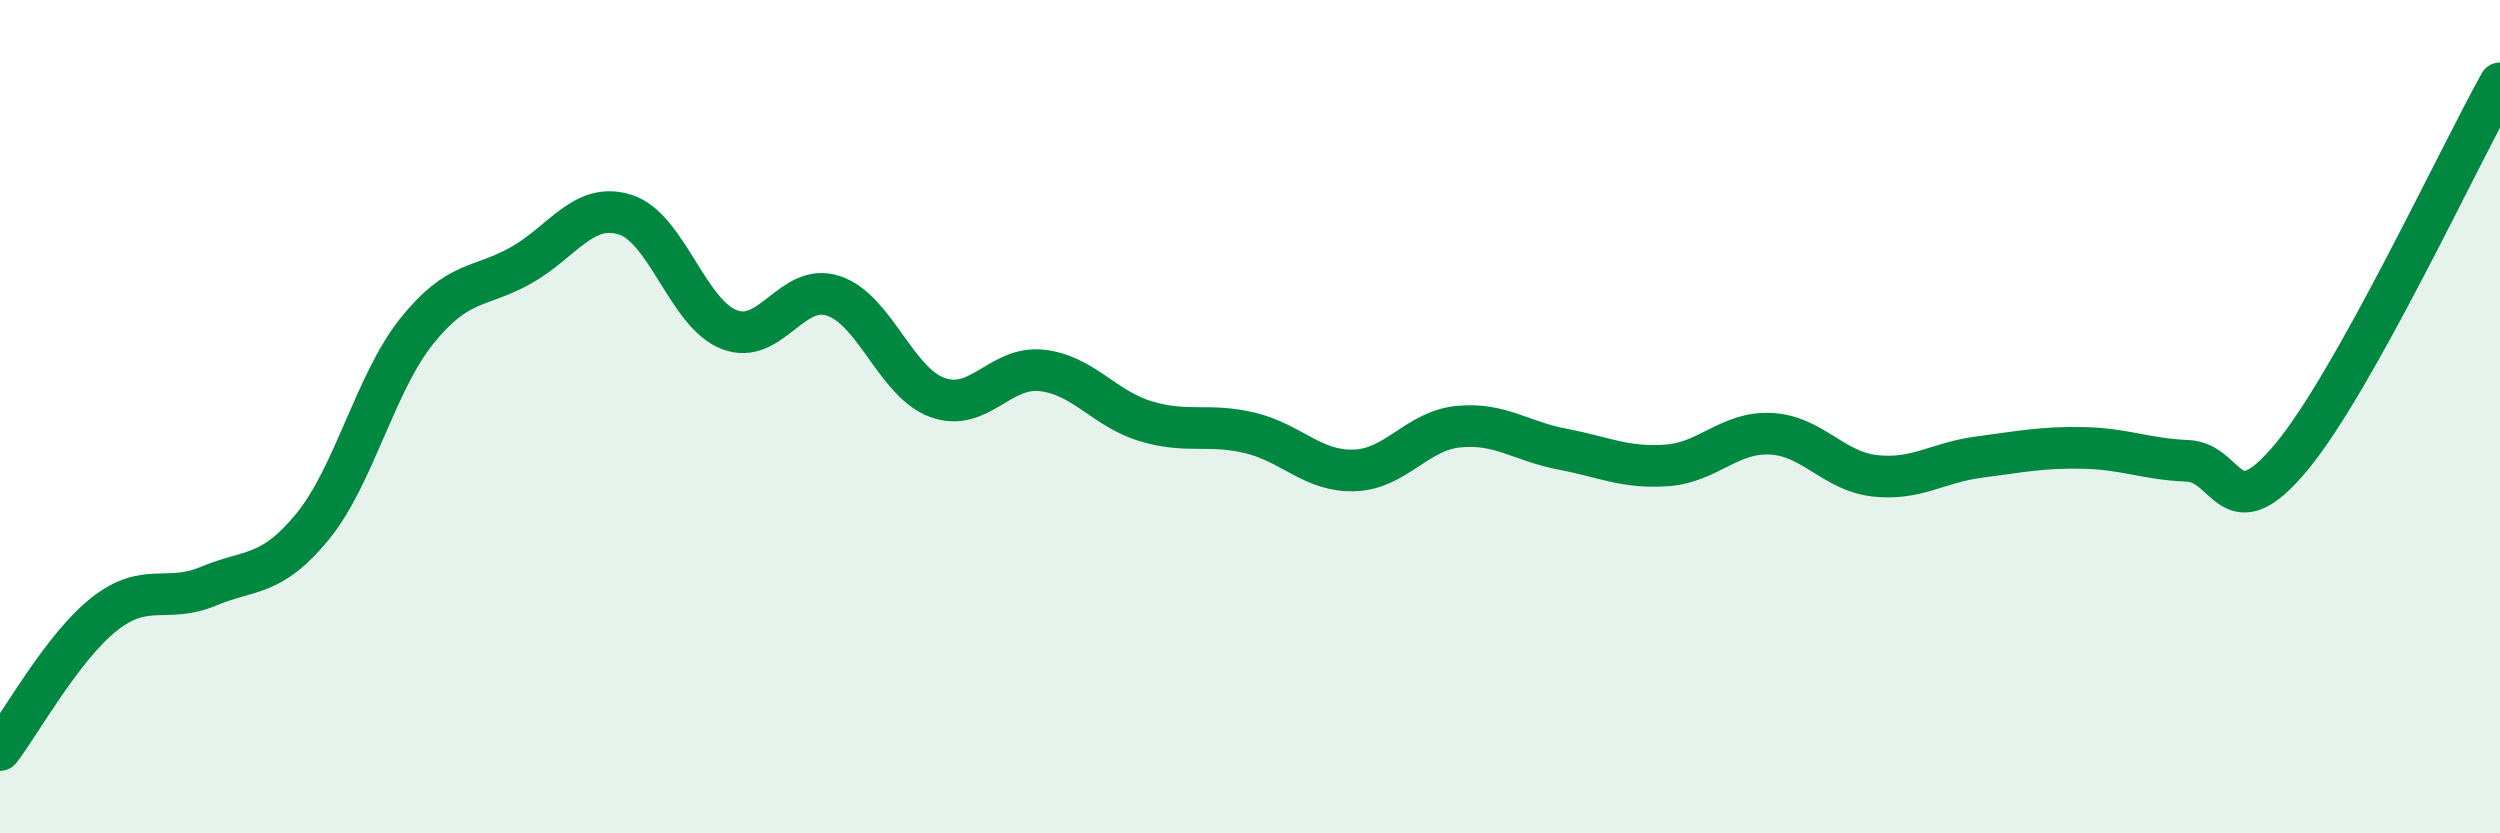 
    <svg width="60" height="20" viewBox="0 0 60 20" xmlns="http://www.w3.org/2000/svg">
      <path
        d="M 0,18 C 0.5,17.35 1.5,15.53 2.5,14.74 C 3.5,13.95 4,14.49 5,14.07 C 6,13.65 6.5,13.86 7.5,12.64 C 8.5,11.42 9,9.2 10,7.95 C 11,6.7 11.5,6.93 12.5,6.37 C 13.5,5.81 14,4.84 15,5.15 C 16,5.46 16.5,7.52 17.5,7.91 C 18.5,8.3 19,6.77 20,7.1 C 21,7.43 21.5,9.18 22.5,9.54 C 23.5,9.9 24,8.78 25,8.89 C 26,9 26.5,9.81 27.5,10.11 C 28.5,10.41 29,10.15 30,10.39 C 31,10.63 31.5,11.32 32.5,11.29 C 33.5,11.26 34,10.34 35,10.24 C 36,10.14 36.5,10.59 37.5,10.78 C 38.5,10.97 39,11.24 40,11.17 C 41,11.1 41.5,10.36 42.5,10.41 C 43.5,10.46 44,11.31 45,11.42 C 46,11.53 46.5,11.1 47.5,10.97 C 48.5,10.84 49,10.73 50,10.75 C 51,10.77 51.5,11.02 52.5,11.06 C 53.5,11.1 53.5,12.77 55,10.96 C 56.5,9.15 59,3.79 60,2L60 20L0 20Z"
        fill="#008740"
        opacity="0.1"
        stroke-linecap="round"
        stroke-linejoin="round"
      />
      <path
        d="M 0,18 C 0.5,17.35 1.5,15.53 2.5,14.74 C 3.5,13.95 4,14.49 5,14.07 C 6,13.65 6.5,13.86 7.5,12.64 C 8.5,11.42 9,9.2 10,7.95 C 11,6.7 11.5,6.93 12.5,6.37 C 13.5,5.81 14,4.84 15,5.15 C 16,5.46 16.5,7.52 17.5,7.91 C 18.5,8.3 19,6.77 20,7.1 C 21,7.43 21.5,9.18 22.5,9.54 C 23.5,9.9 24,8.78 25,8.89 C 26,9 26.5,9.81 27.5,10.11 C 28.5,10.41 29,10.15 30,10.39 C 31,10.63 31.5,11.32 32.5,11.29 C 33.5,11.26 34,10.34 35,10.24 C 36,10.14 36.5,10.59 37.5,10.78 C 38.5,10.97 39,11.24 40,11.17 C 41,11.1 41.5,10.36 42.5,10.41 C 43.5,10.46 44,11.31 45,11.42 C 46,11.53 46.5,11.1 47.5,10.97 C 48.5,10.84 49,10.73 50,10.75 C 51,10.77 51.5,11.02 52.5,11.06 C 53.5,11.1 53.5,12.77 55,10.96 C 56.5,9.15 59,3.79 60,2"
        stroke="#008740"
        stroke-width="1"
        fill="none"
        stroke-linecap="round"
        stroke-linejoin="round"
      />
    </svg>
  